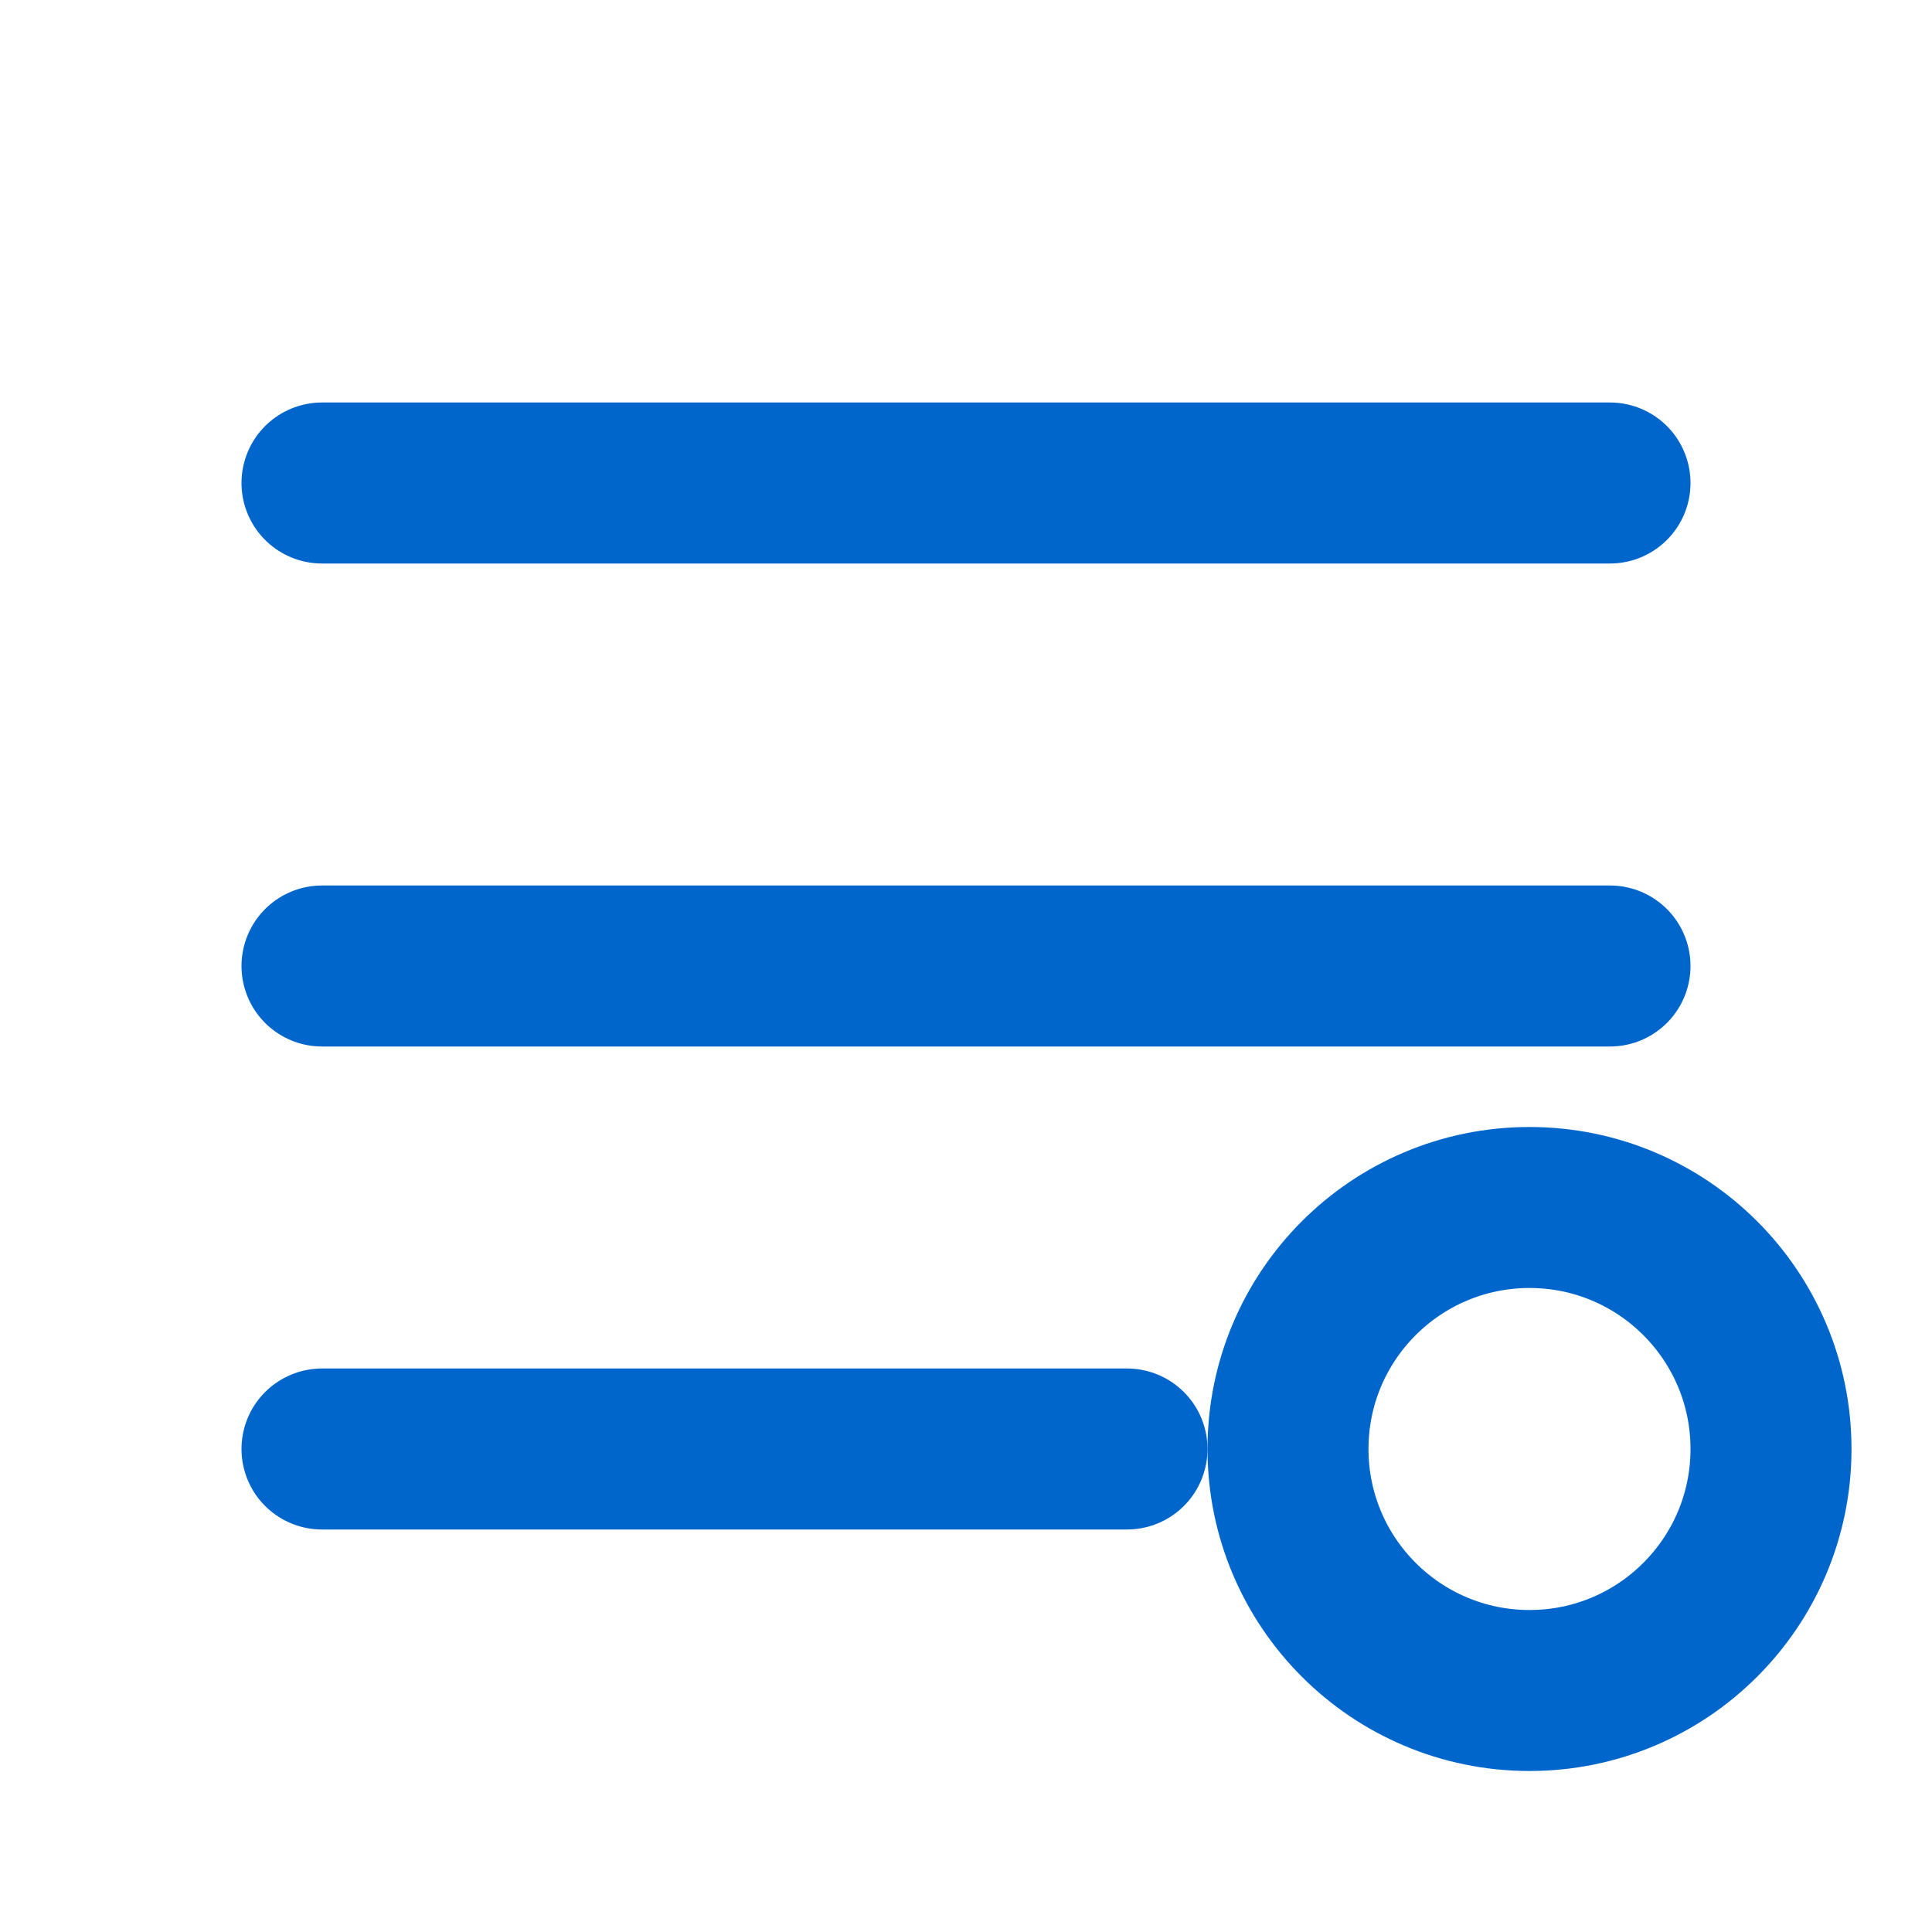 <svg width="24" height="24" viewBox="0 0 24 24" fill="none" xmlns="http://www.w3.org/2000/svg">
<path d="M4 6H20M4 12H20M4 18H14" stroke="#0066CC" stroke-width="2" stroke-linecap="round" stroke-linejoin="round"/>
<circle cx="19" cy="18" r="3" stroke="#0066CC" stroke-width="2"/>
</svg>
